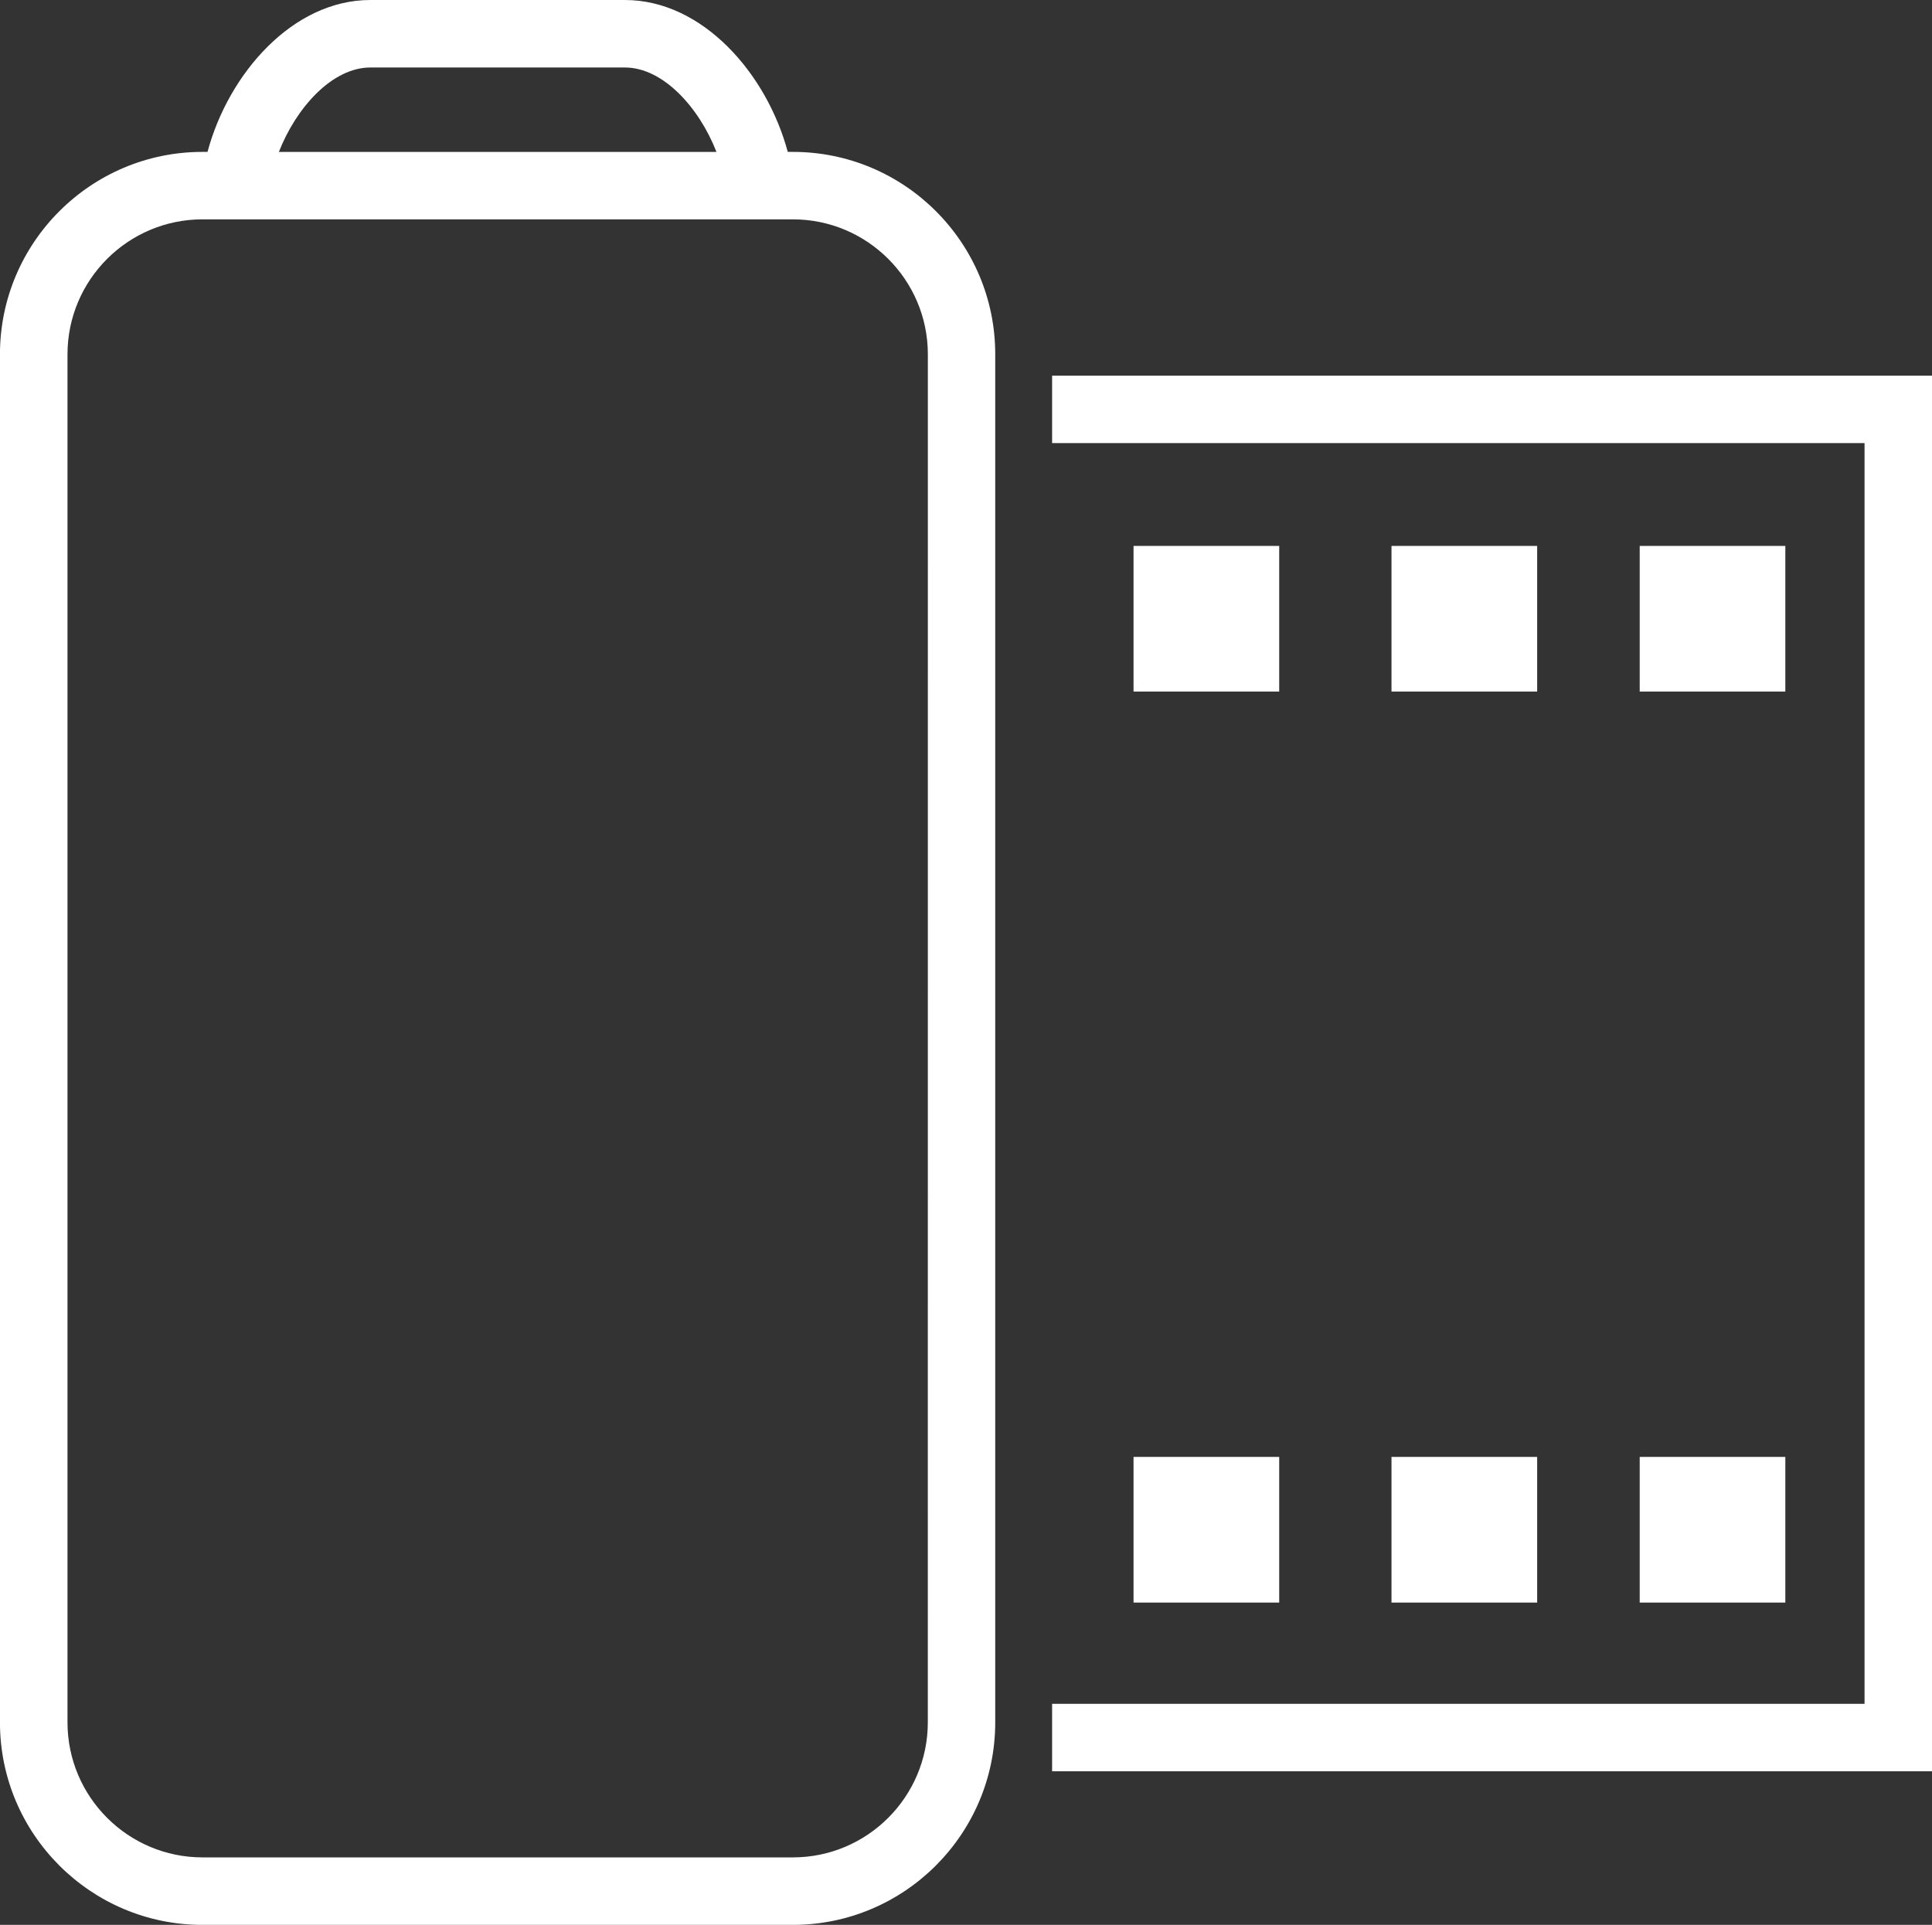 <?xml version="1.0" encoding="utf-8"?>
<!-- Generator: Adobe Illustrator 15.0.0, SVG Export Plug-In . SVG Version: 6.00 Build 0)  -->
<!DOCTYPE svg PUBLIC "-//W3C//DTD SVG 1.1//EN" "http://www.w3.org/Graphics/SVG/1.1/DTD/svg11.dtd">
<svg version="1.1" id="Capa_1" xmlns="http://www.w3.org/2000/svg" xmlns:xlink="http://www.w3.org/1999/xlink" x="0px" y="0px"
	 width="46.196px" height="46.026px" viewBox="29.323 17.294 46.196 46.026" enable-background="new 29.323 17.294 46.196 46.026"
	 xml:space="preserve">
<rect x="29.323" y="17.294" width="46.196" height="46.026" fill="#333333" stroke="none"/>
<g>
	<path fill="#FFFFFF" d="M48.282,20.926h-0.123c-0.499-1.864-2.03-3.632-3.894-3.632h-6.087c-1.861,0-3.395,1.768-3.893,3.632
		h-0.122c-2.67,0-4.841,2.171-4.841,4.841v32.712c0,2.67,2.171,4.842,4.841,4.842h14.117c2.669,0,4.84-2.172,4.84-4.842V25.766
		C53.122,23.096,50.951,20.926,48.282,20.926 M38.179,18.908h6.087c0.912,0,1.774,0.957,2.188,2.019H35.991
		C36.406,19.865,37.267,18.908,38.179,18.908 M51.508,58.478c0,1.78-1.446,3.229-3.227,3.229H34.165
		c-1.78,0-3.228-1.447-3.228-3.229V25.766c0-1.778,1.446-3.227,3.228-3.227h0.785h0.716h11.114h0.716h0.786
		c1.779,0,3.227,1.447,3.227,3.227L51.508,58.478L51.508,58.478z"/>
	<polygon fill="#FFFFFF" points="54.48,26.277 54.48,27.889 73.906,27.889 73.906,58.035 54.48,58.035 54.48,59.648 75.52,59.648 
		75.52,26.277 	"/>
	<rect x="56.427" y="30.348" fill="#FFFFFF" width="3.483" height="3.482"/>
	<rect x="62.595" y="30.348" fill="#FFFFFF" width="3.483" height="3.482"/>
	<rect x="68.53" y="30.348" fill="#FFFFFF" width="3.482" height="3.482"/>
	<rect x="56.427" y="52.131" fill="#FFFFFF" width="3.483" height="3.483"/>
	<rect x="62.595" y="52.131" fill="#FFFFFF" width="3.483" height="3.483"/>
	<rect x="68.53" y="52.131" fill="#FFFFFF" width="3.482" height="3.483"/>
</g>
</svg>
